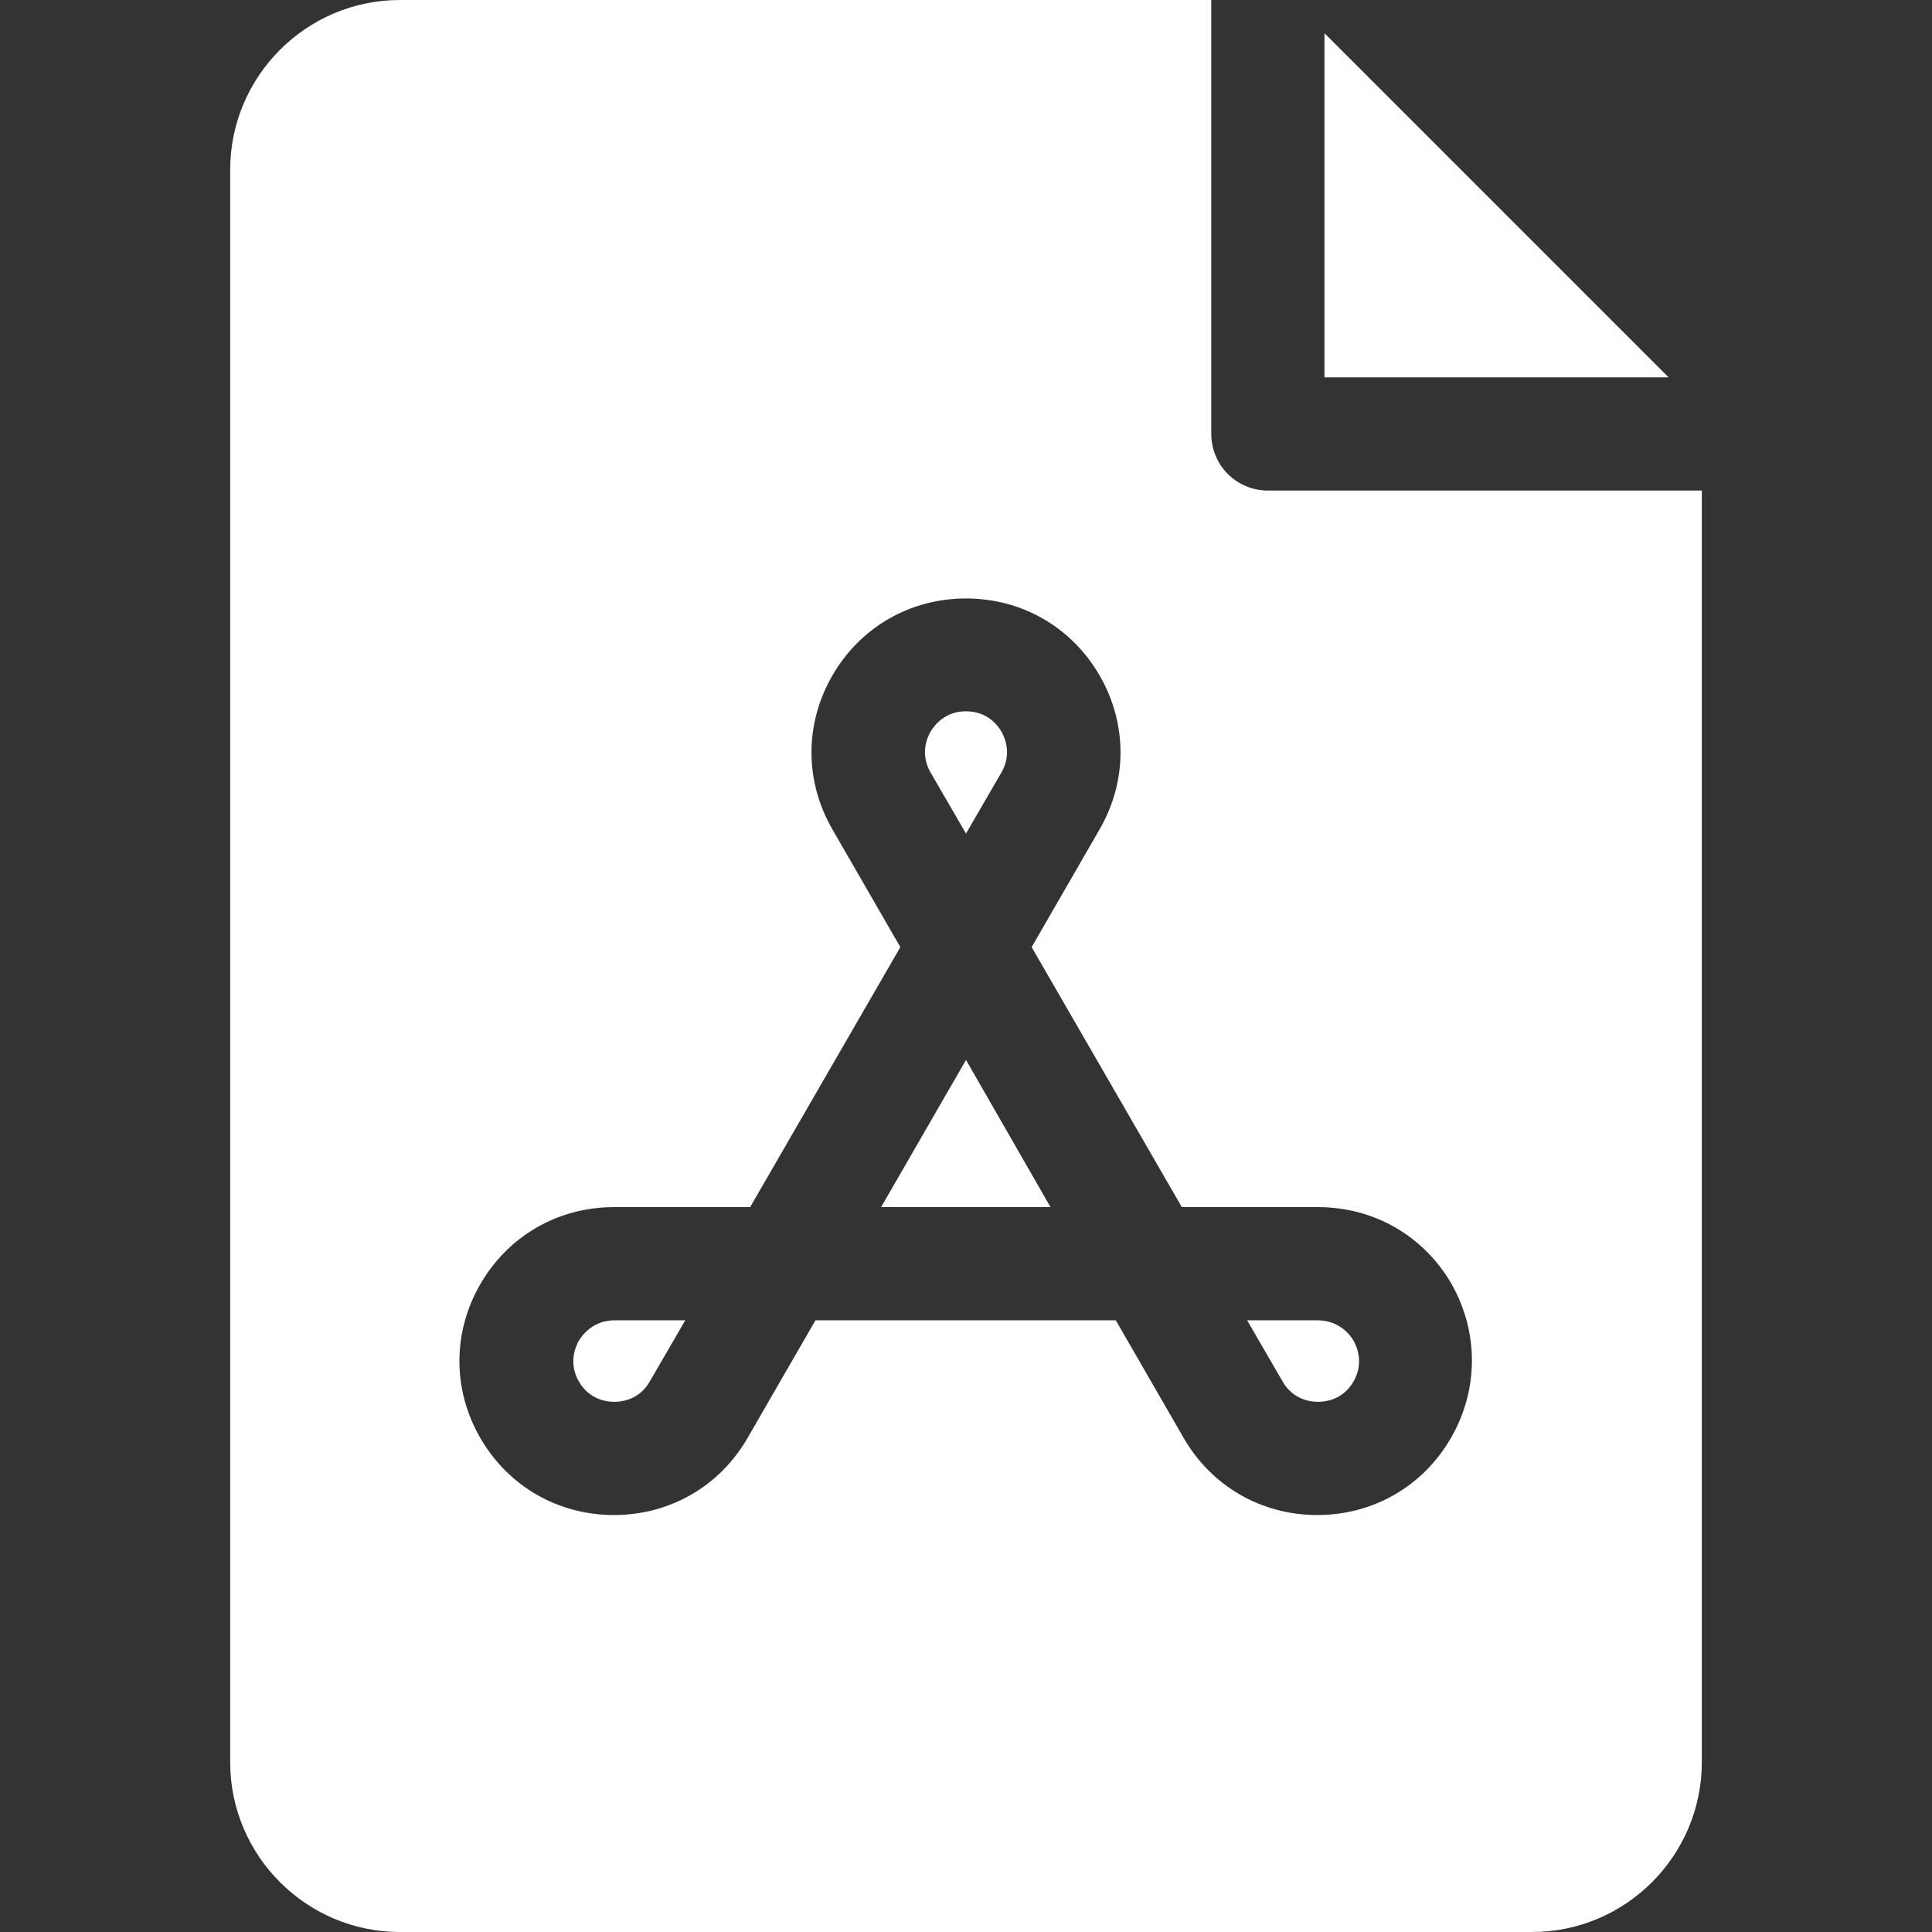 <?xml version="1.0" encoding="UTF-8"?> <!-- Generator: Adobe Illustrator 25.4.1, SVG Export Plug-In . SVG Version: 6.00 Build 0) --> <svg xmlns="http://www.w3.org/2000/svg" xmlns:xlink="http://www.w3.org/1999/xlink" id="Capa_1" x="0px" y="0px" viewBox="0 0 512 512" style="enable-background:new 0 0 512 512;" xml:space="preserve"><rect x="0" y="0" width="512" height="512" fill="#333333" stroke="none"/> <style type="text/css"> .st0{fill:#FFFFFF;} </style> <path class="st0" d="M256,220.9l9.4-16.2c2.8-4.9,0.9-9.2,0-10.8s-3.7-5.4-9.4-5.4s-8.4,3.8-9.4,5.4c-0.9,1.6-2.8,5.9,0,10.8 L256,220.9z"></path> <path class="st0" d="M153.4,355.3c-0.9,1.6-2.8,5.9,0,10.8s7.5,5.4,9.4,5.4s6.6-0.5,9.4-5.4l9.4-16.2h-18.7 C157.2,349.9,154.4,353.7,153.4,355.3L153.4,355.3z"></path> <path class="st0" d="M233.5,319.9h44.9l-22.4-39L233.5,319.9z"></path> <path class="st0" d="M336,130c-8.3,0-15-6.7-15-15V0H106C81.2,0,61,20.2,61,45v422c0,24.8,20.2,45,45,45h300c24.8,0,45-20.2,45-45 V130H336z M384.5,381.1c-7.4,12.8-20.6,20.4-35.4,20.4s-28-7.6-35.4-20.4l-18-31.2h-79.6l-18,31.2c-7.4,12.8-20.6,20.4-35.4,20.4 l0,0c-14.8,0-28-7.6-35.4-20.4s-7.4-28,0-40.8s20.6-20.4,35.4-20.4h36.1l39.8-68.9l-18-31.2c-7.4-12.8-7.4-28,0-40.8 s20.6-20.4,35.4-20.4c14.8,0,28,7.6,35.4,20.4c7.4,12.8,7.4,28,0,40.8l-18,31.2l39.8,68.9h36.1c14.8,0,28,7.6,35.4,20.4 C391.9,353.1,391.9,368.3,384.5,381.1L384.5,381.1z"></path> <path class="st0" d="M349.2,349.9h-18.7l9.4,16.2c2.8,4.9,7.5,5.4,9.4,5.4s6.6-0.5,9.4-5.4s0.9-9.2,0-10.8S354.8,349.9,349.2,349.9 L349.2,349.9z"></path> <path class="st0" d="M351,8.8V100h91.2L351,8.8z"></path> </svg> 